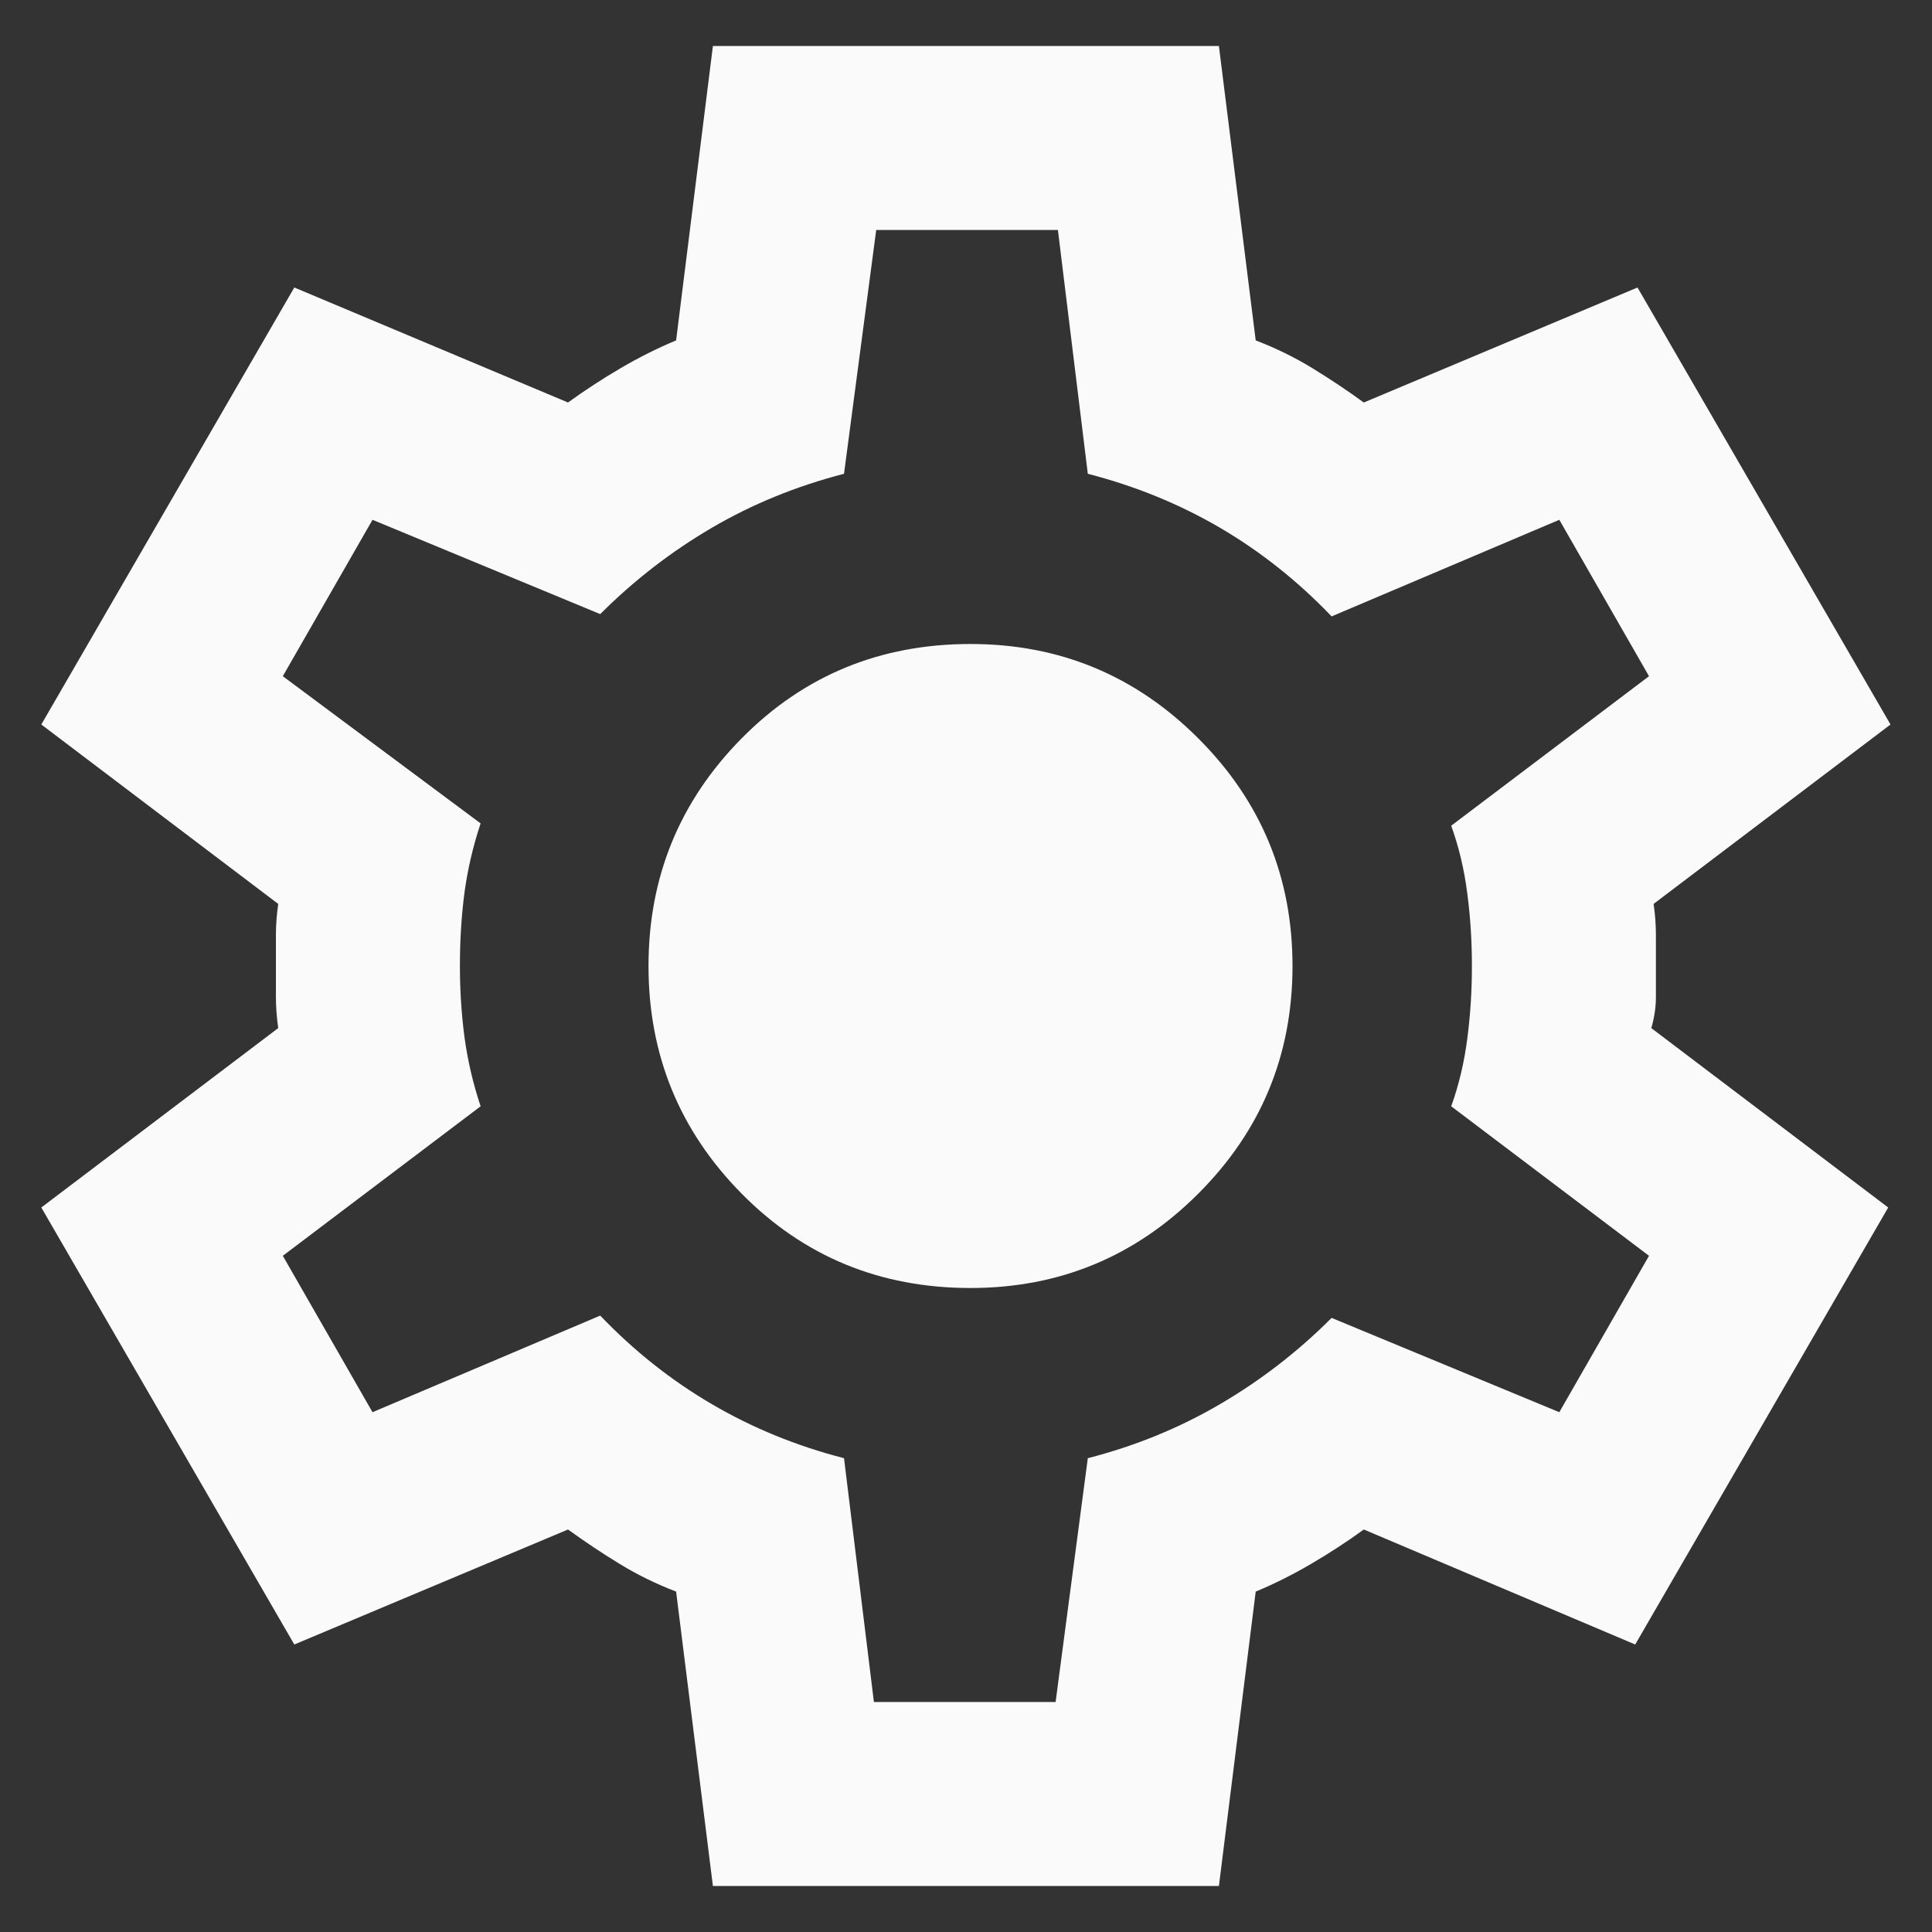 <svg width="21" height="21" viewBox="0 0 21 21" fill="none" xmlns="http://www.w3.org/2000/svg">
<rect x="0" y="0" width="21" height="21" fill="#333333" stroke="none"/>
<path d="M7.749 20.5L7.349 17.3C7.133 17.217 6.928 17.117 6.737 17C6.545 16.883 6.358 16.758 6.174 16.625L3.199 17.875L0.449 13.125L3.024 11.175C3.008 11.058 2.999 10.946 2.999 10.838V10.162C2.999 10.054 3.008 9.942 3.024 9.825L0.449 7.875L3.199 3.125L6.174 4.375C6.358 4.242 6.549 4.117 6.749 4C6.949 3.883 7.149 3.783 7.349 3.7L7.749 0.5H13.249L13.649 3.7C13.866 3.783 14.07 3.883 14.262 4C14.453 4.117 14.641 4.242 14.824 4.375L17.799 3.125L20.549 7.875L17.974 9.825C17.991 9.942 17.999 10.054 17.999 10.162V10.838C17.999 10.946 17.983 11.058 17.949 11.175L20.524 13.125L17.774 17.875L14.824 16.625C14.641 16.758 14.449 16.883 14.249 17C14.049 17.117 13.849 17.217 13.649 17.3L13.249 20.5H7.749ZM9.499 18.5H11.474L11.824 15.85C12.341 15.717 12.82 15.521 13.262 15.262C13.703 15.004 14.108 14.692 14.474 14.325L16.949 15.35L17.924 13.65L15.774 12.025C15.858 11.792 15.916 11.546 15.949 11.287C15.983 11.029 15.999 10.767 15.999 10.5C15.999 10.233 15.983 9.971 15.949 9.713C15.916 9.454 15.858 9.208 15.774 8.975L17.924 7.35L16.949 5.65L14.474 6.7C14.108 6.317 13.703 5.996 13.262 5.737C12.82 5.479 12.341 5.283 11.824 5.15L11.499 2.5H9.524L9.174 5.15C8.658 5.283 8.178 5.479 7.737 5.737C7.295 5.996 6.891 6.308 6.524 6.675L4.049 5.65L3.074 7.35L5.224 8.95C5.141 9.2 5.083 9.45 5.049 9.7C5.016 9.95 4.999 10.217 4.999 10.5C4.999 10.767 5.016 11.025 5.049 11.275C5.083 11.525 5.141 11.775 5.224 12.025L3.074 13.65L4.049 15.35L6.524 14.3C6.891 14.683 7.295 15.004 7.737 15.262C8.178 15.521 8.658 15.717 9.174 15.85L9.499 18.5ZM10.549 14C11.516 14 12.341 13.658 13.024 12.975C13.708 12.292 14.049 11.467 14.049 10.5C14.049 9.533 13.708 8.708 13.024 8.025C12.341 7.342 11.516 7 10.549 7C9.566 7 8.737 7.342 8.062 8.025C7.387 8.708 7.049 9.533 7.049 10.5C7.049 11.467 7.387 12.292 8.062 12.975C8.737 13.658 9.566 14 10.549 14Z" fill="#FAFAFA"/>
</svg>
